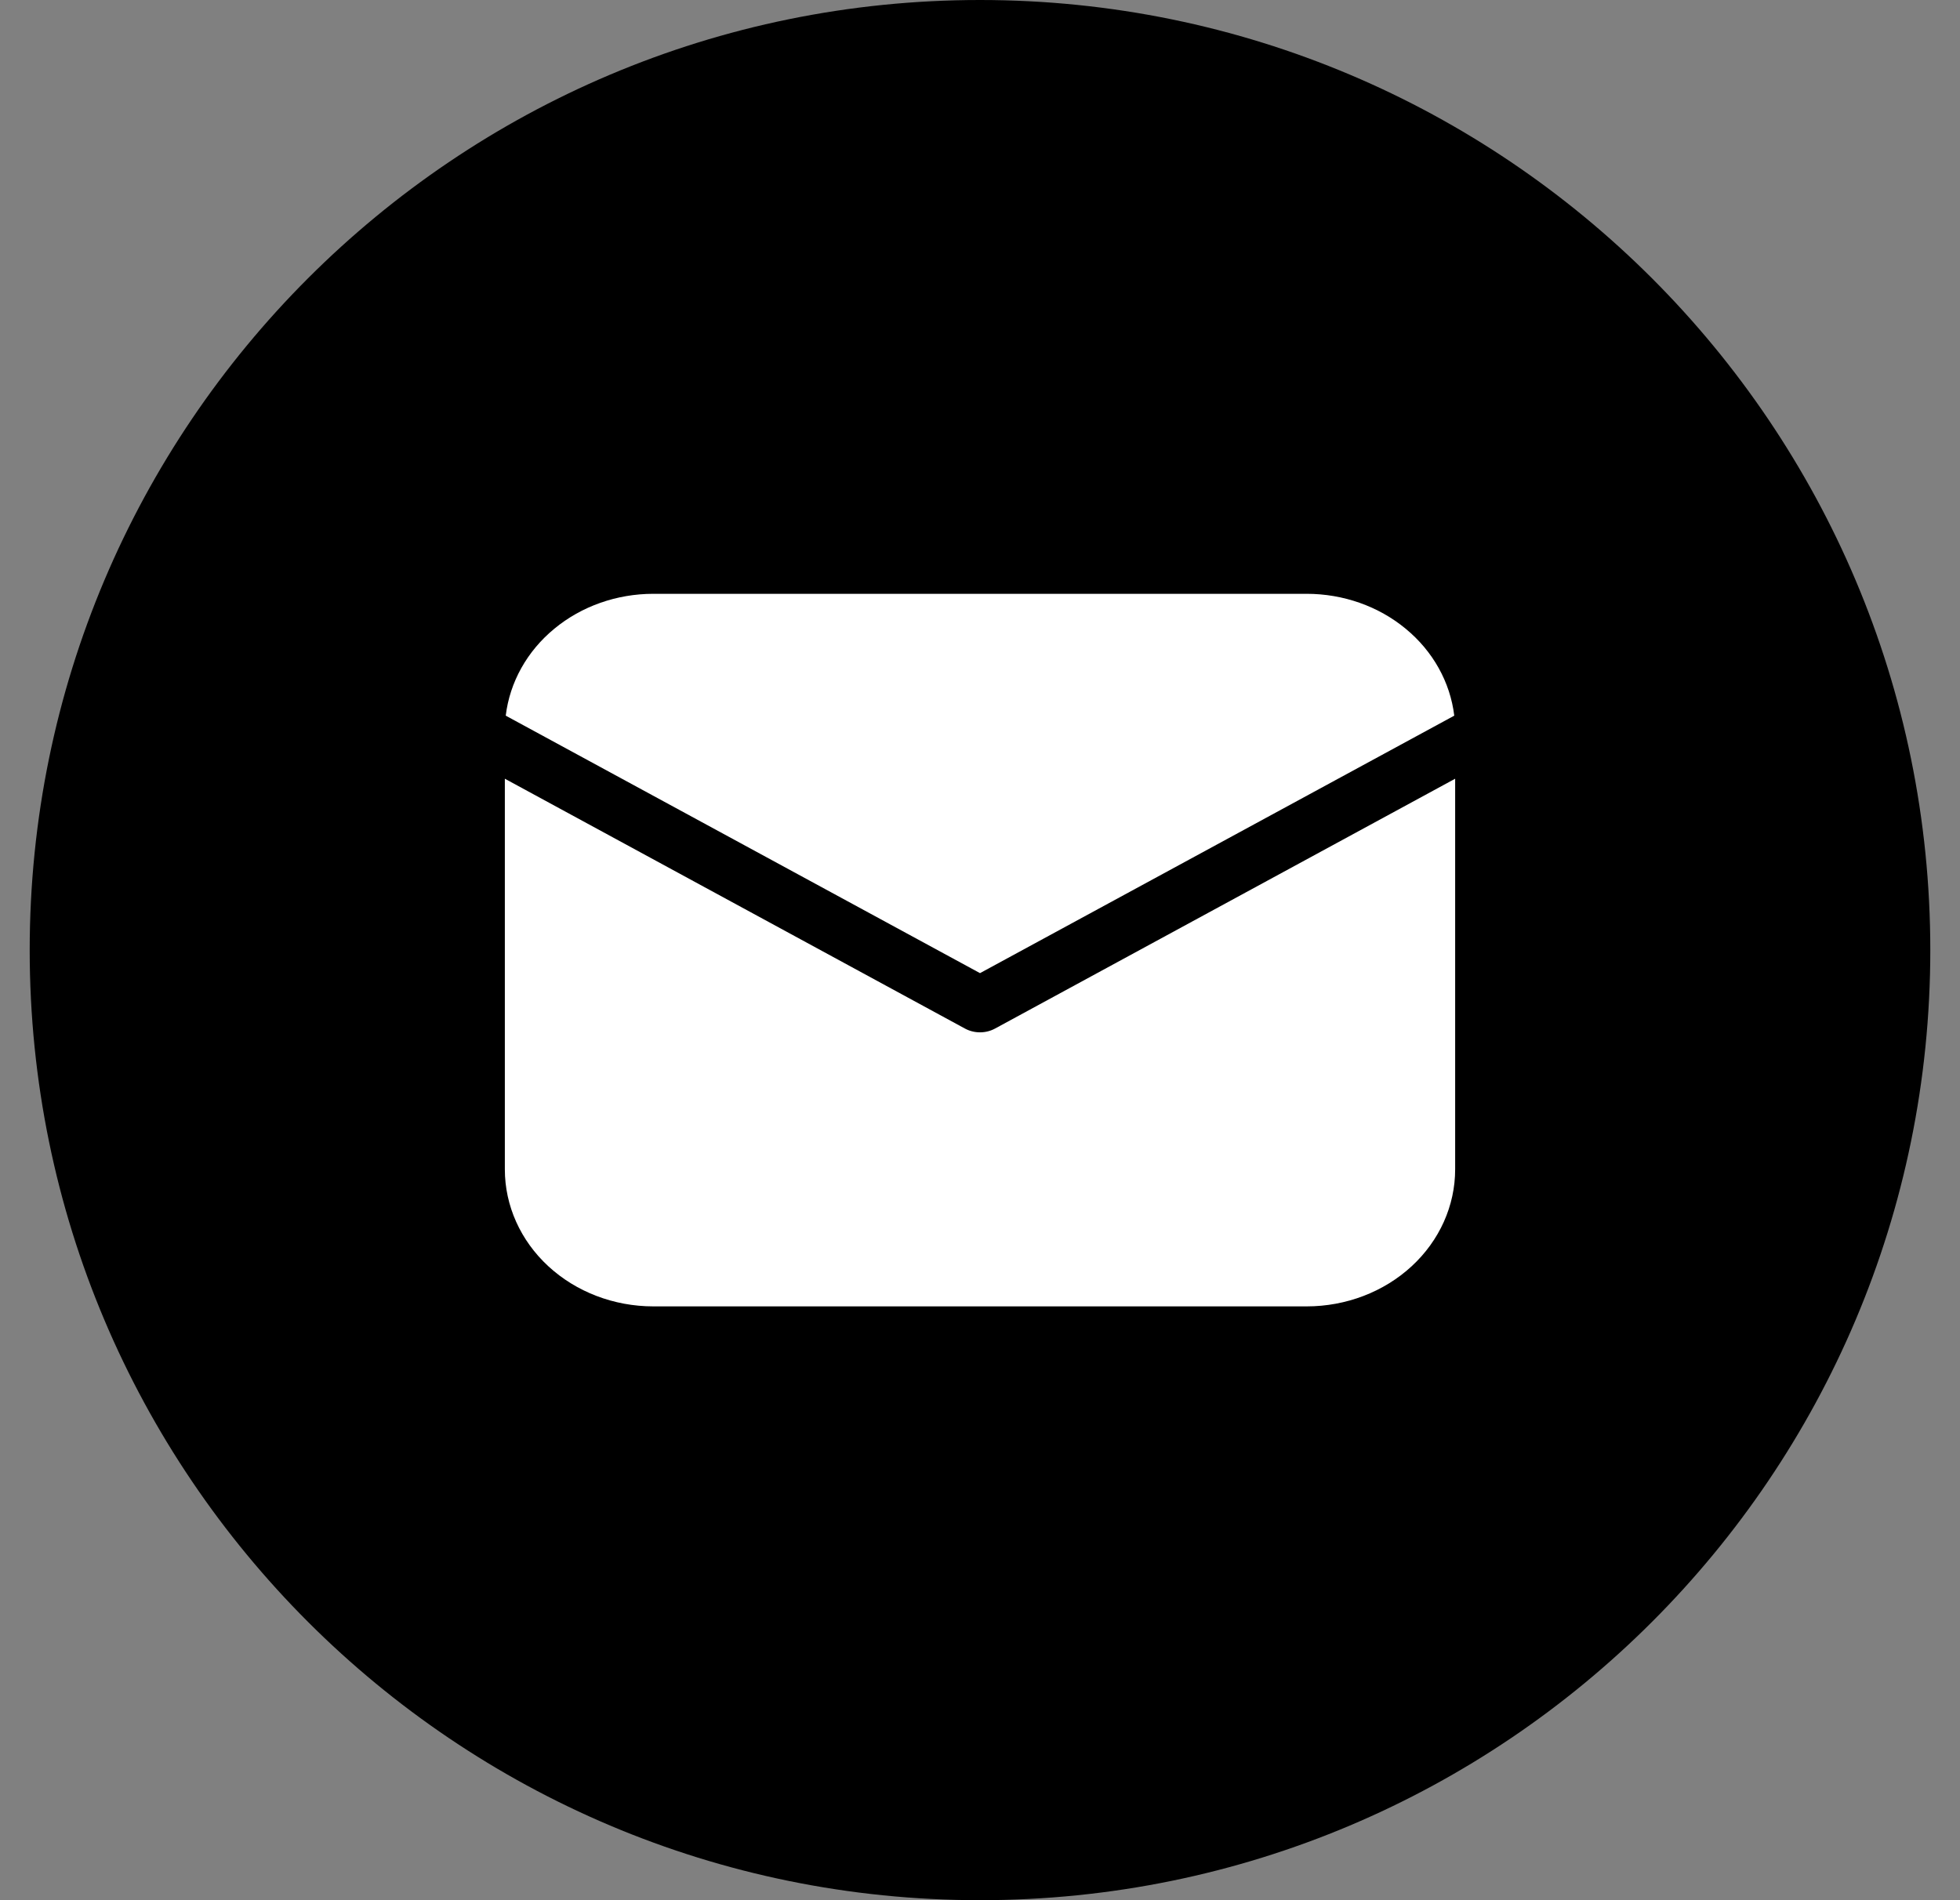 <svg width="33" height="32" viewBox="0 0 33 32" fill="none" xmlns="http://www.w3.org/2000/svg">
<rect x="0" y="0" width="33" height="32" fill="#808080" stroke="none"/>
<g id="LinkedIn_icon_circle 2" clip-path="url(#clip0_2024_340)">
<path id="Vector" fill-rule="evenodd" clip-rule="evenodd" d="M16.5 32C25.337 32 32.5 24.837 32.5 16C32.5 7.163 25.337 0 16.5 0C7.663 0 0.5 7.163 0.5 16C0.5 24.837 7.663 32 16.5 32Z" fill="black"/>
<path id="Vector_2" d="M24.5 13.114V19.692C24.5 20.304 24.237 20.891 23.768 21.324C23.299 21.757 22.663 22 22 22H11C10.337 22 9.701 21.757 9.232 21.324C8.763 20.891 8.5 20.304 8.5 19.692V13.114L16.246 17.321C16.323 17.363 16.411 17.385 16.5 17.385C16.589 17.385 16.677 17.363 16.754 17.321L24.5 13.114ZM22 10C22.615 10 23.209 10.209 23.667 10.588C24.126 10.966 24.417 11.488 24.485 12.052L16.5 16.388L8.515 12.052C8.583 11.488 8.874 10.966 9.333 10.588C9.791 10.209 10.385 10 11 10H22Z" fill="white"/>
</g>
<defs>
<clipPath id="clip0_2024_340">
<rect width="32" height="32" fill="white" transform="translate(0.5)"/>
</clipPath>
</defs>
</svg>
